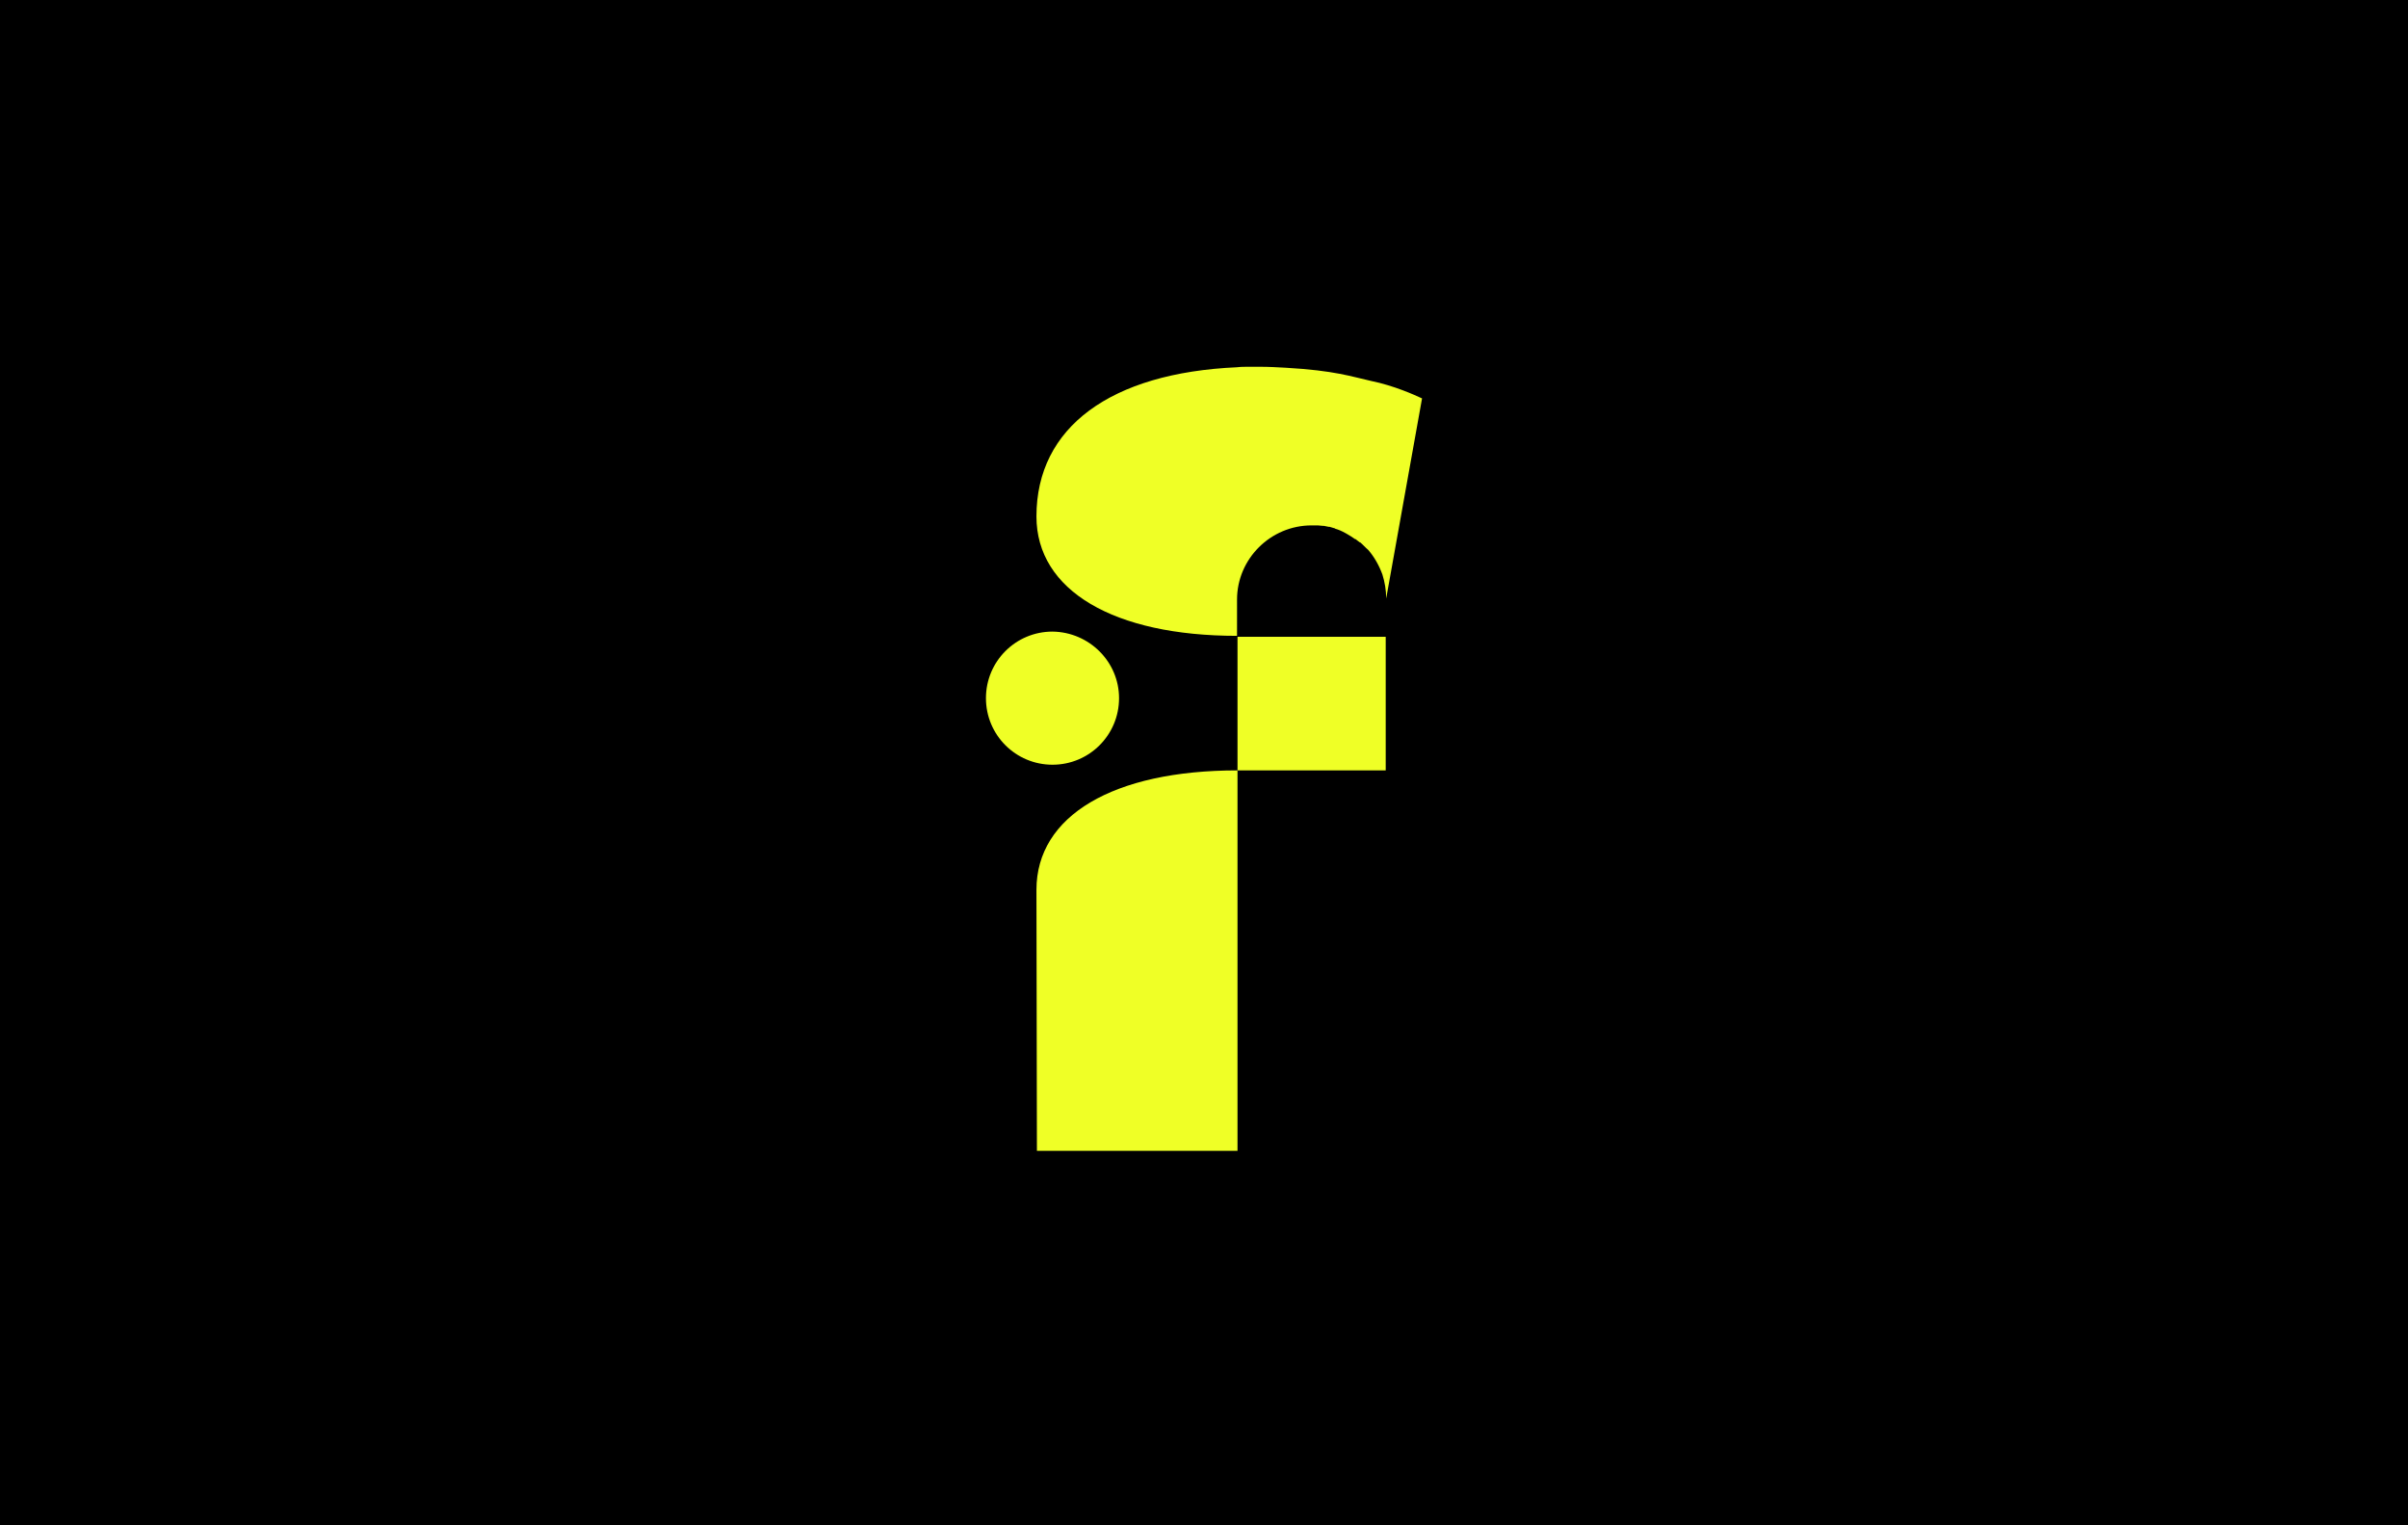 <?xml version="1.0" encoding="utf-8"?>
<!-- Generator: Adobe Illustrator 22.1.0, SVG Export Plug-In . SVG Version: 6.00 Build 0)  -->
<svg version="1.1" id="图层_1" xmlns="http://www.w3.org/2000/svg" xmlns:xlink="http://www.w3.org/1999/xlink" x="0px" y="0px"
	 viewBox="0 0 510.2 323.1" style="enable-background:new 0 0 510.2 323.1;" xml:space="preserve">
<style type="text/css">
	.st0{fill:#EFFF26;}
</style>
<rect width="510.2" height="323.1"/>
<g>
	<path class="st0" d="M237.1,147.9c0,7.8-6.3,14.1-14.1,14.1c-7.8,0-14.1-6.3-14.1-14.1c0-7.8,6.3-14.1,14.1-14.1
		C230.8,133.9,237.1,140.2,237.1,147.9z"/>
	<path class="st0" d="M293.6,163.2v-28.3h-15.7h-15.7v28.3H293.6z"/>
	<path class="st0" d="M219.6,188.5l0.1,55.3h42.5v-80.6C235.9,163.2,219.6,172.8,219.6,188.5z"/>
	<path class="st0" d="M277.9,111.3c0.4,0,0.8,0,1.1,0c0.1,0,0.2,0,0.2,0c0.4,0,0.7,0.1,1.1,0.1c0.1,0,0.1,0,0.2,0
		c0.3,0.1,0.7,0.1,1,0.2c0.1,0,0.1,0,0.2,0c0.4,0.1,0.7,0.2,1,0.3c0.1,0,0.1,0,0.2,0.1c0.7,0.2,1.4,0.5,2.1,0.9
		c0.1,0,0.1,0.1,0.2,0.1c0.3,0.2,0.7,0.4,1,0.6c0,0,0,0,0,0c0.3,0.2,0.6,0.4,0.9,0.6c0,0,0,0,0.1,0c0.3,0.2,0.6,0.5,0.9,0.7
		c0,0,0,0,0.1,0c0.6,0.5,1.1,1.1,1.7,1.6c0,0,0,0,0,0c1.3,1.5,2.3,3.3,3,5.2c0.5,1.6,0.8,3.3,0.8,5.1l7.6-42.4
		c-1.5-0.7-5.9-2.7-10.8-3.7c-4.1-0.9-7.6-2.2-18.1-2.8c-1.8-0.1-3.6-0.2-5.4-0.2c-0.8,0-1.7,0-2.5,0c-0.8,0-1.6,0-2.4,0.1
		c0,0,0,0,0,0c-26.8,1.2-42.5,12.7-42.5,31.6c0,15.7,16.4,25.3,42.5,25.3V127C262.1,118.4,269.2,111.3,277.9,111.3z"/>
</g>
</svg>
